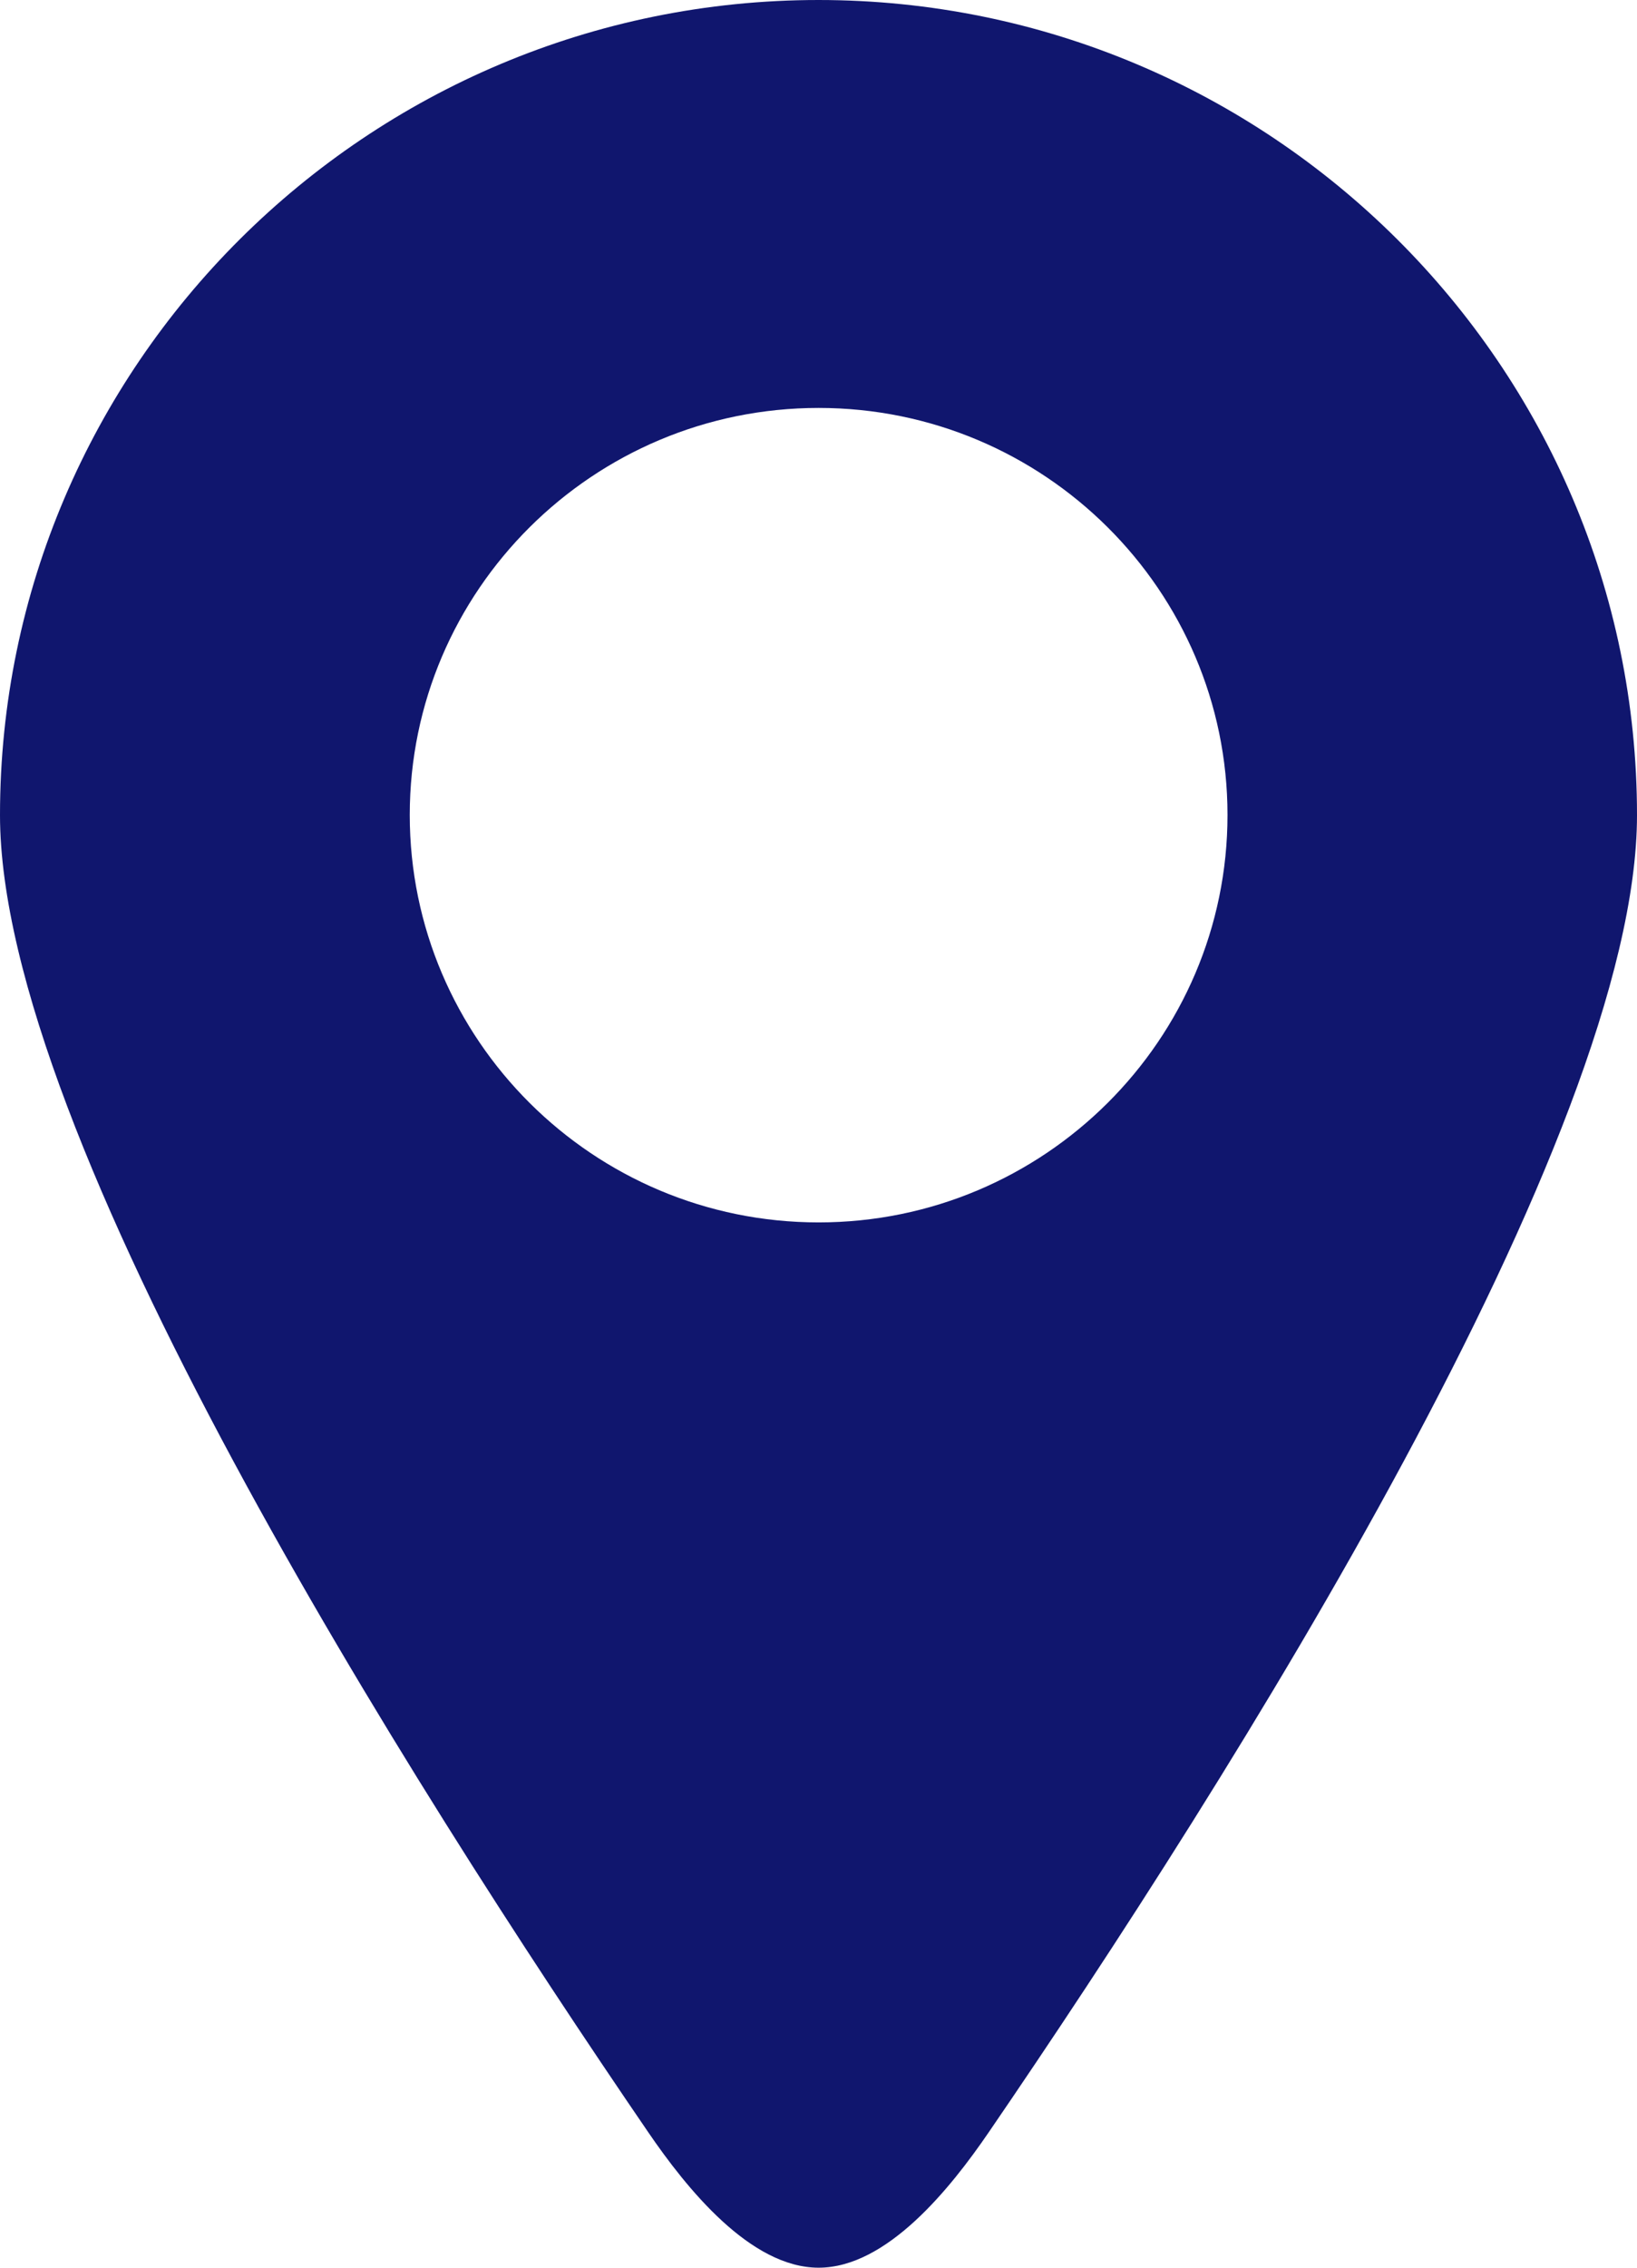 <svg width="13" height="18" viewBox="0 0 13 18" fill="none" xmlns="http://www.w3.org/2000/svg">
<path d="M6.501 0C2.917 0 0 2.903 0 6.47C0 9.015 3.225 14.113 5.148 16.925C5.453 17.371 5.959 18 6.501 18C7.043 18 7.547 17.371 7.852 16.925C9.776 14.113 13 9.018 13 6.47C13 2.903 10.083 0 6.499 0H6.501ZM6.501 9.703C4.71 9.703 3.254 8.252 3.254 6.469C3.254 4.687 4.71 3.238 6.501 3.238C8.292 3.238 9.748 4.687 9.748 6.469C9.748 8.252 8.292 9.703 6.501 9.703Z" fill="#10166E"/>
</svg>
